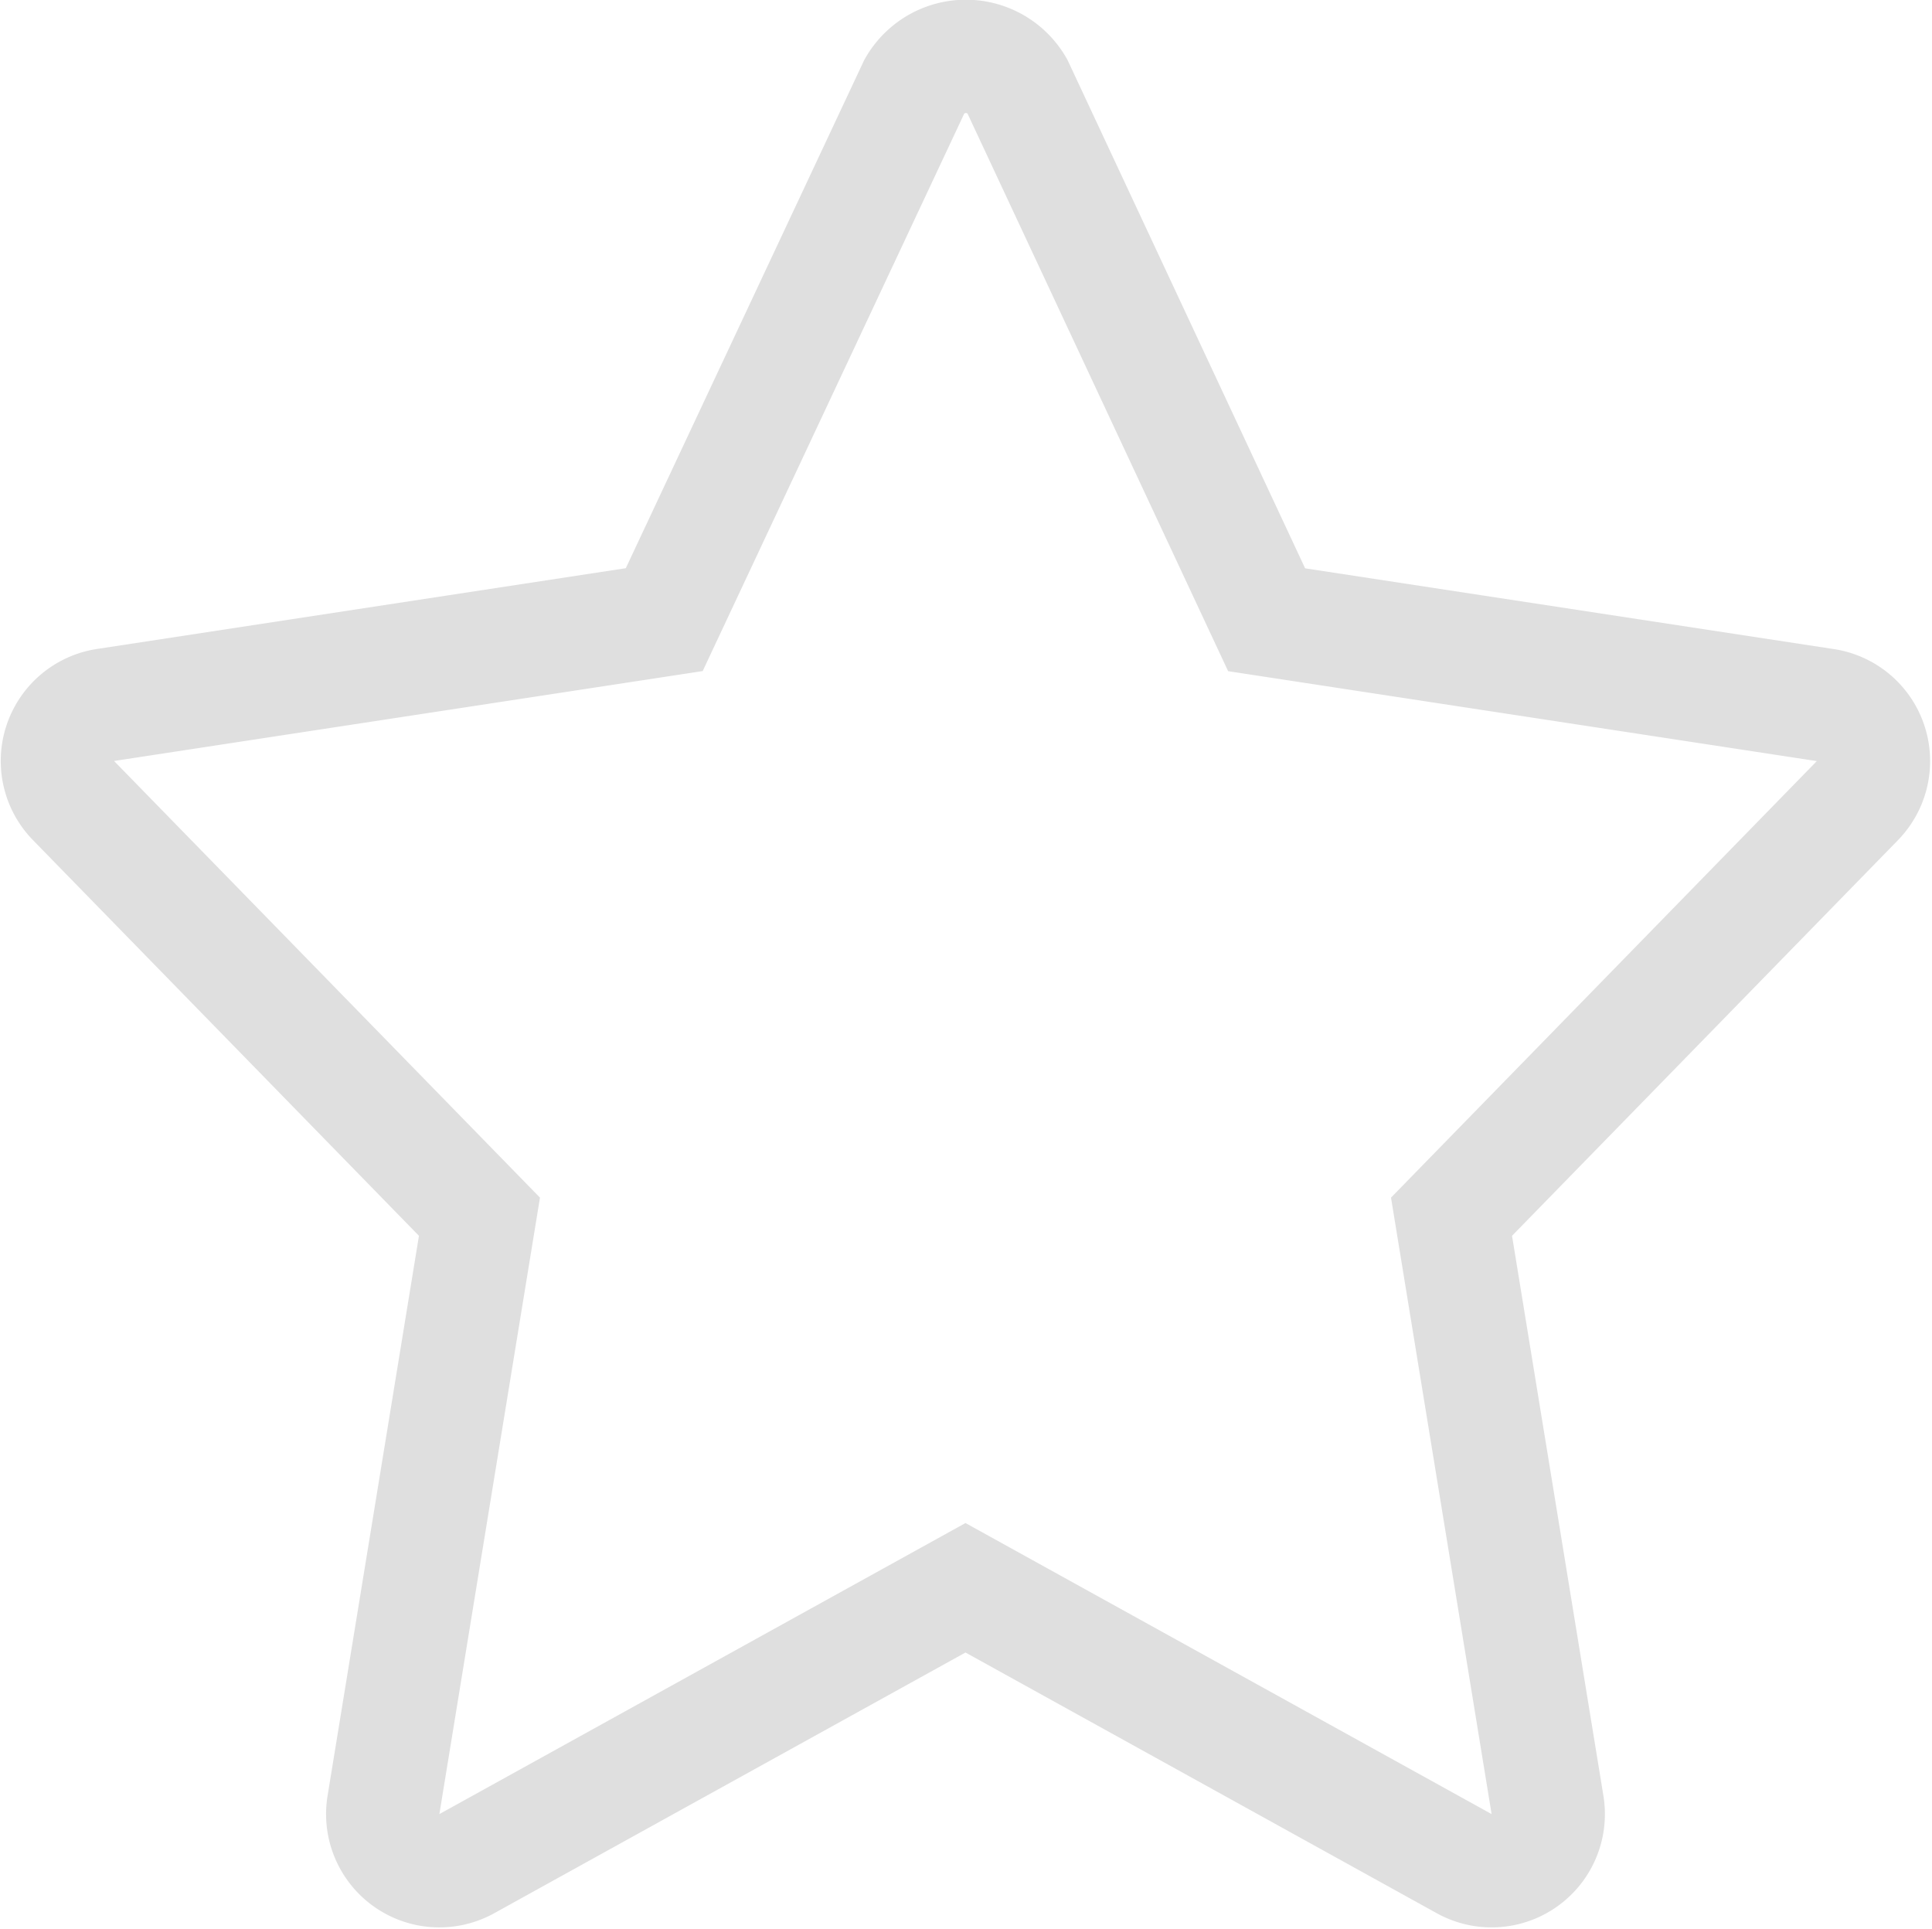 <svg xmlns="http://www.w3.org/2000/svg" width="17.053" height="17.024" viewBox="0 0 17.053 17.024"><path d="M3.724,10.278l-.847,5.19a.5.5,0,0,0,.737.519l4.4-2.434,4.4,2.434a.5.5,0,0,0,.737-.519l-.847-5.19,3.581-3.671a.5.5,0,0,0-.283-.845l-4.93-.753L8.471.3a.522.522,0,0,0-.907,0L5.355,5.008l-4.93.753a.5.5,0,0,0-.283.845Z" transform="translate(0.508 0.461)" fill="none" stroke="#dfdfdf" stroke-width="1"/></svg>